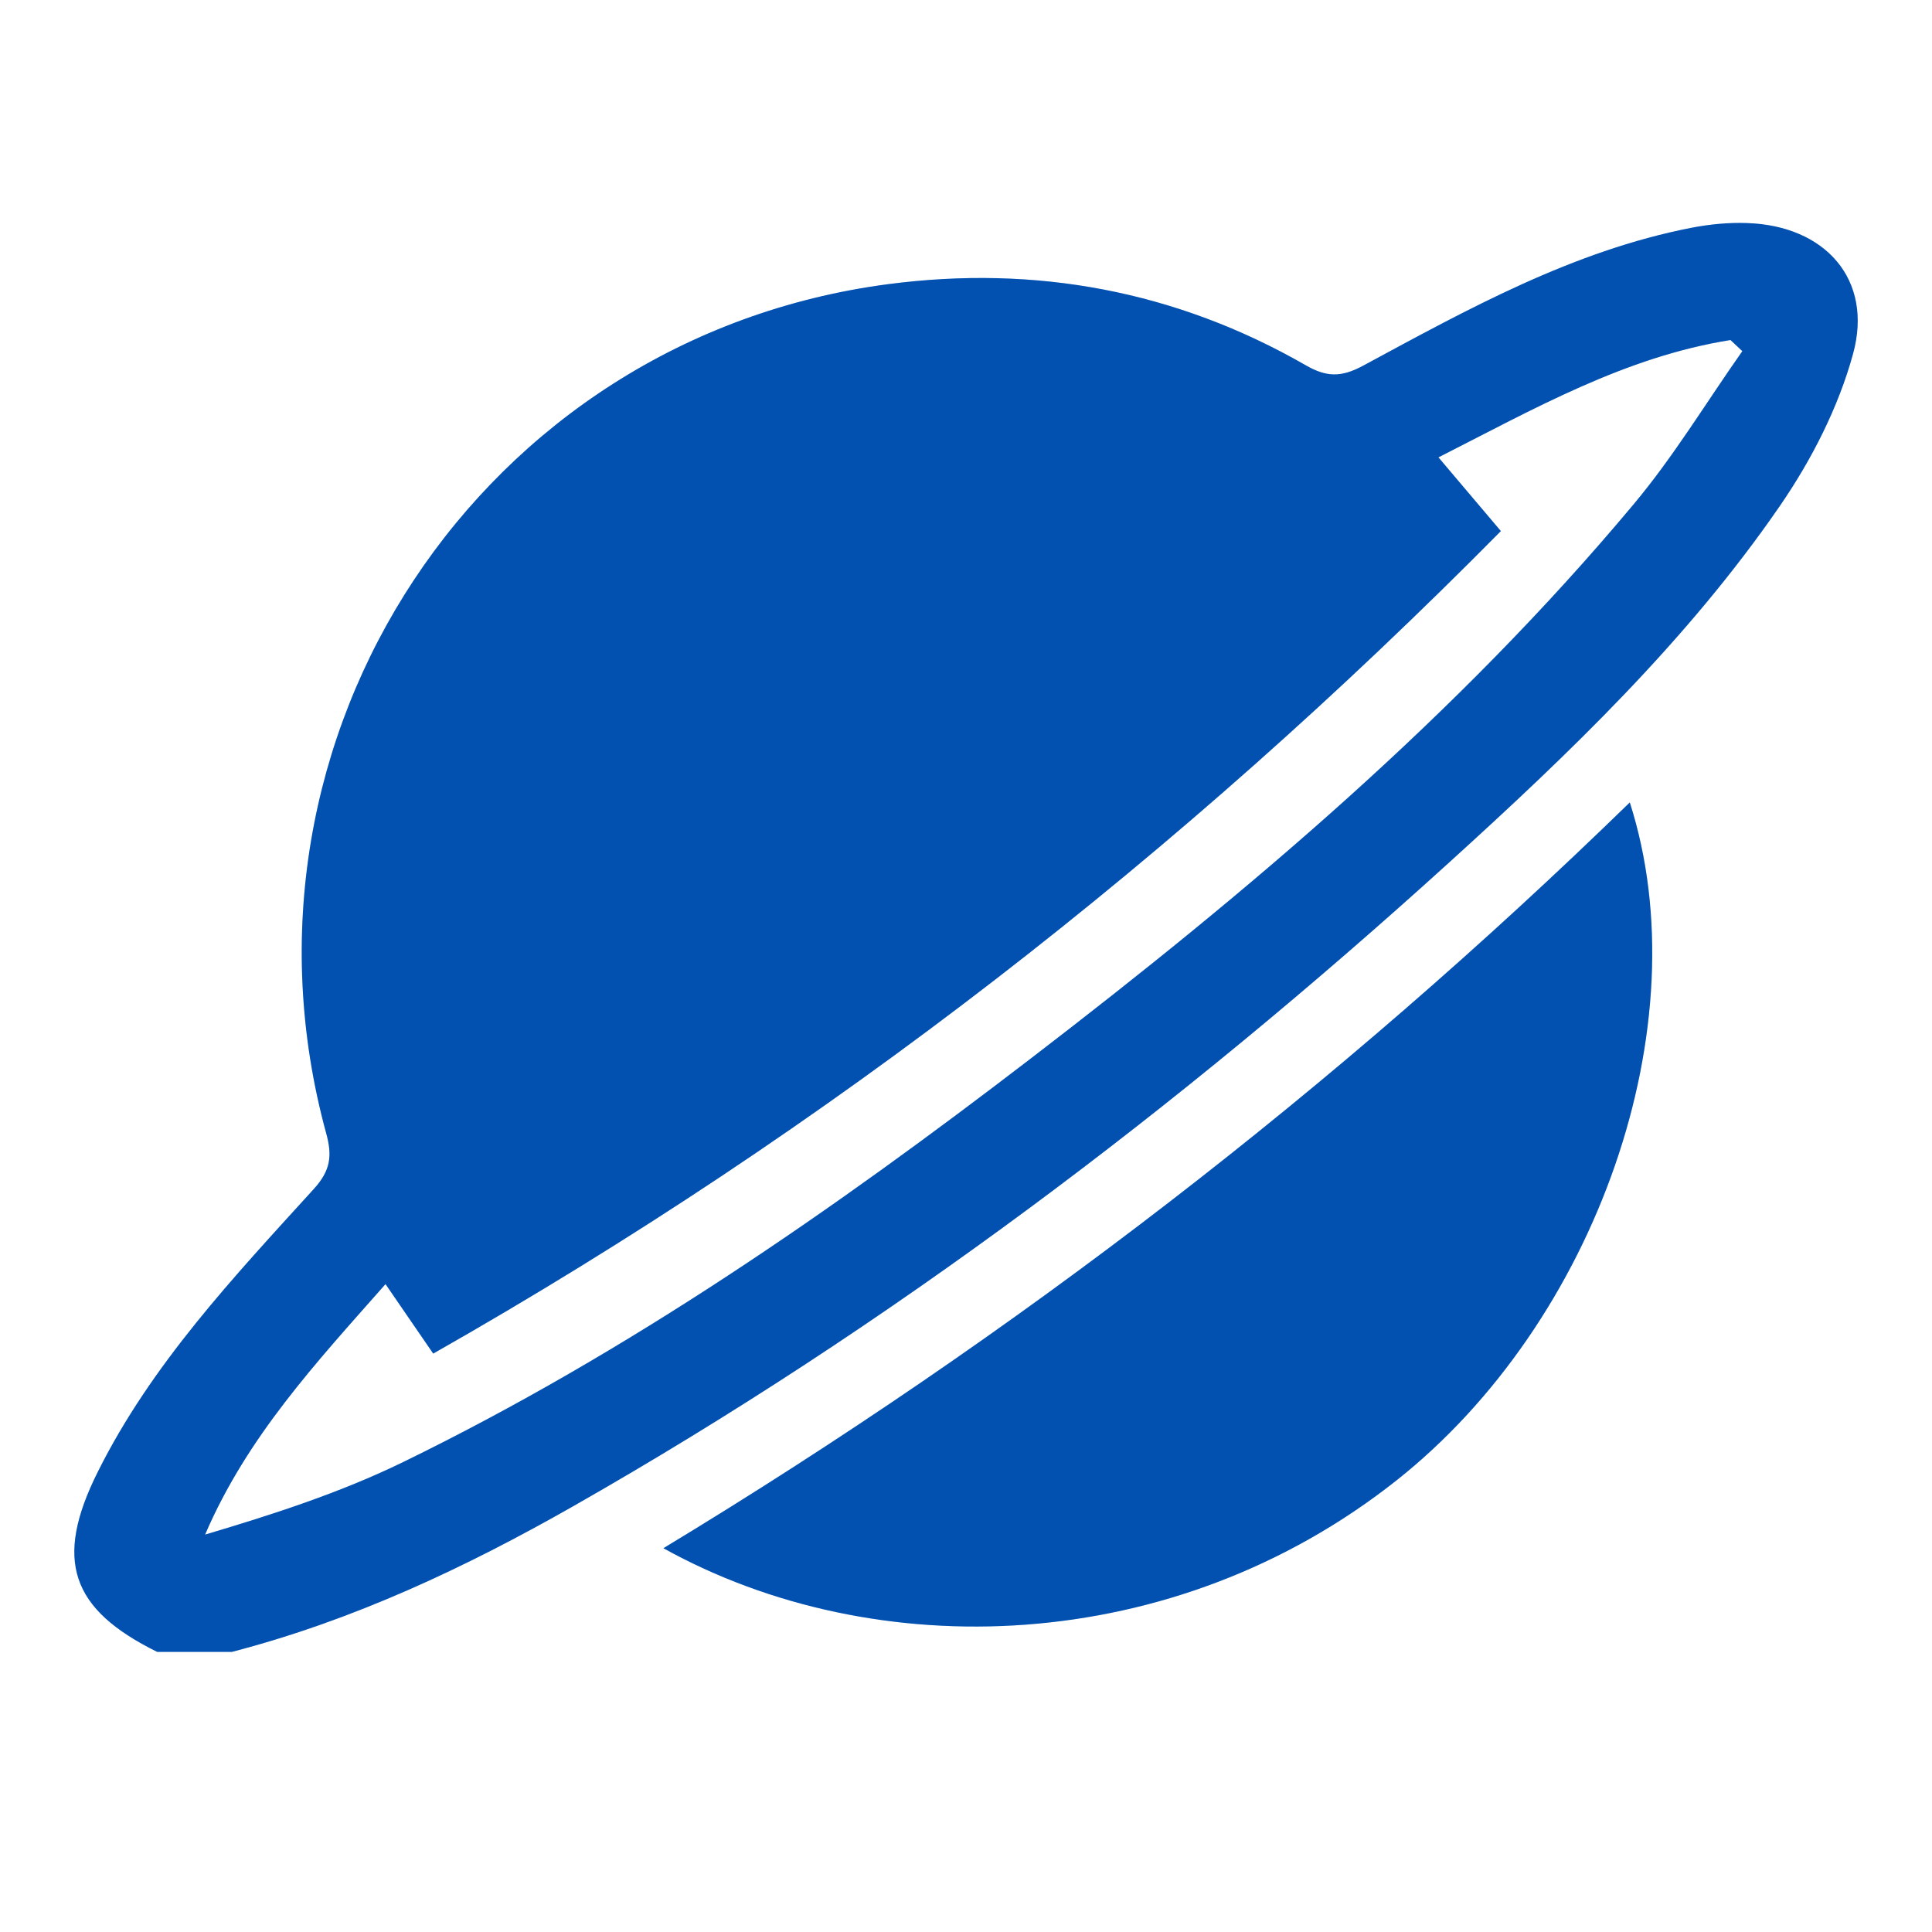 <svg width="26" height="26" viewBox="0 0 26 26" fill="none" xmlns="http://www.w3.org/2000/svg">
<path d="M2.115 22.23C0.953 21.657 0.723 20.994 1.315 19.81C2.039 18.358 3.146 17.186 4.224 16C4.452 15.749 4.472 15.55 4.39 15.252C2.931 9.915 6.473 4.544 11.953 3.824C13.934 3.564 15.827 3.913 17.571 4.915C17.851 5.077 18.049 5.08 18.341 4.923C19.753 4.161 21.161 3.378 22.764 3.065C23.009 3.018 23.262 2.993 23.511 3.002C24.561 3.036 25.211 3.76 24.938 4.76C24.741 5.481 24.379 6.189 23.953 6.808C22.705 8.621 21.119 10.14 19.495 11.613C15.869 14.903 11.98 17.842 7.714 20.27C6.259 21.098 4.752 21.806 3.122 22.23H2.115ZM23.448 4.726C23.394 4.676 23.341 4.625 23.288 4.576C21.87 4.802 20.645 5.502 19.358 6.155C19.65 6.501 19.905 6.801 20.198 7.147C15.9 11.496 11.153 15.194 5.83 18.216C5.598 17.879 5.406 17.598 5.188 17.281C4.255 18.338 3.326 19.334 2.76 20.652C3.676 20.38 4.579 20.088 5.423 19.677C8.458 18.198 11.217 16.283 13.885 14.235C16.808 11.993 19.616 9.621 21.986 6.785C22.525 6.141 22.963 5.414 23.448 4.725V4.726Z" fill="#0265DD"/>
<path d="M2.115 22.23C0.953 21.657 0.723 20.994 1.315 19.81C2.039 18.358 3.146 17.186 4.224 16C4.452 15.749 4.472 15.55 4.39 15.252C2.931 9.915 6.473 4.544 11.953 3.824C13.934 3.564 15.827 3.913 17.571 4.915C17.851 5.077 18.049 5.08 18.341 4.923C19.753 4.161 21.161 3.378 22.764 3.065C23.009 3.018 23.262 2.993 23.511 3.002C24.561 3.036 25.211 3.76 24.938 4.76C24.741 5.481 24.379 6.189 23.953 6.808C22.705 8.621 21.119 10.14 19.495 11.613C15.869 14.903 11.98 17.842 7.714 20.27C6.259 21.098 4.752 21.806 3.122 22.23H2.115ZM23.448 4.726C23.394 4.676 23.341 4.625 23.288 4.576C21.87 4.802 20.645 5.502 19.358 6.155C19.65 6.501 19.905 6.801 20.198 7.147C15.9 11.496 11.153 15.194 5.83 18.216C5.598 17.879 5.406 17.598 5.188 17.281C4.255 18.338 3.326 19.334 2.76 20.652C3.676 20.38 4.579 20.088 5.423 19.677C8.458 18.198 11.217 16.283 13.885 14.235C16.808 11.993 19.616 9.621 21.986 6.785C22.525 6.141 22.963 5.414 23.448 4.725V4.726Z" fill="black" fill-opacity="0.2"/>
<path d="M8.928 20.835C13.676 17.962 17.991 14.638 21.933 10.799C22.893 13.791 21.488 17.789 18.794 19.922C15.791 22.299 11.78 22.419 8.928 20.835Z" fill="#0265DD"/>
<path d="M8.928 20.835C13.676 17.962 17.991 14.638 21.933 10.799C22.893 13.791 21.488 17.789 18.794 19.922C15.791 22.299 11.78 22.419 8.928 20.835Z" fill="black" fill-opacity="0.2"/>
</svg>
